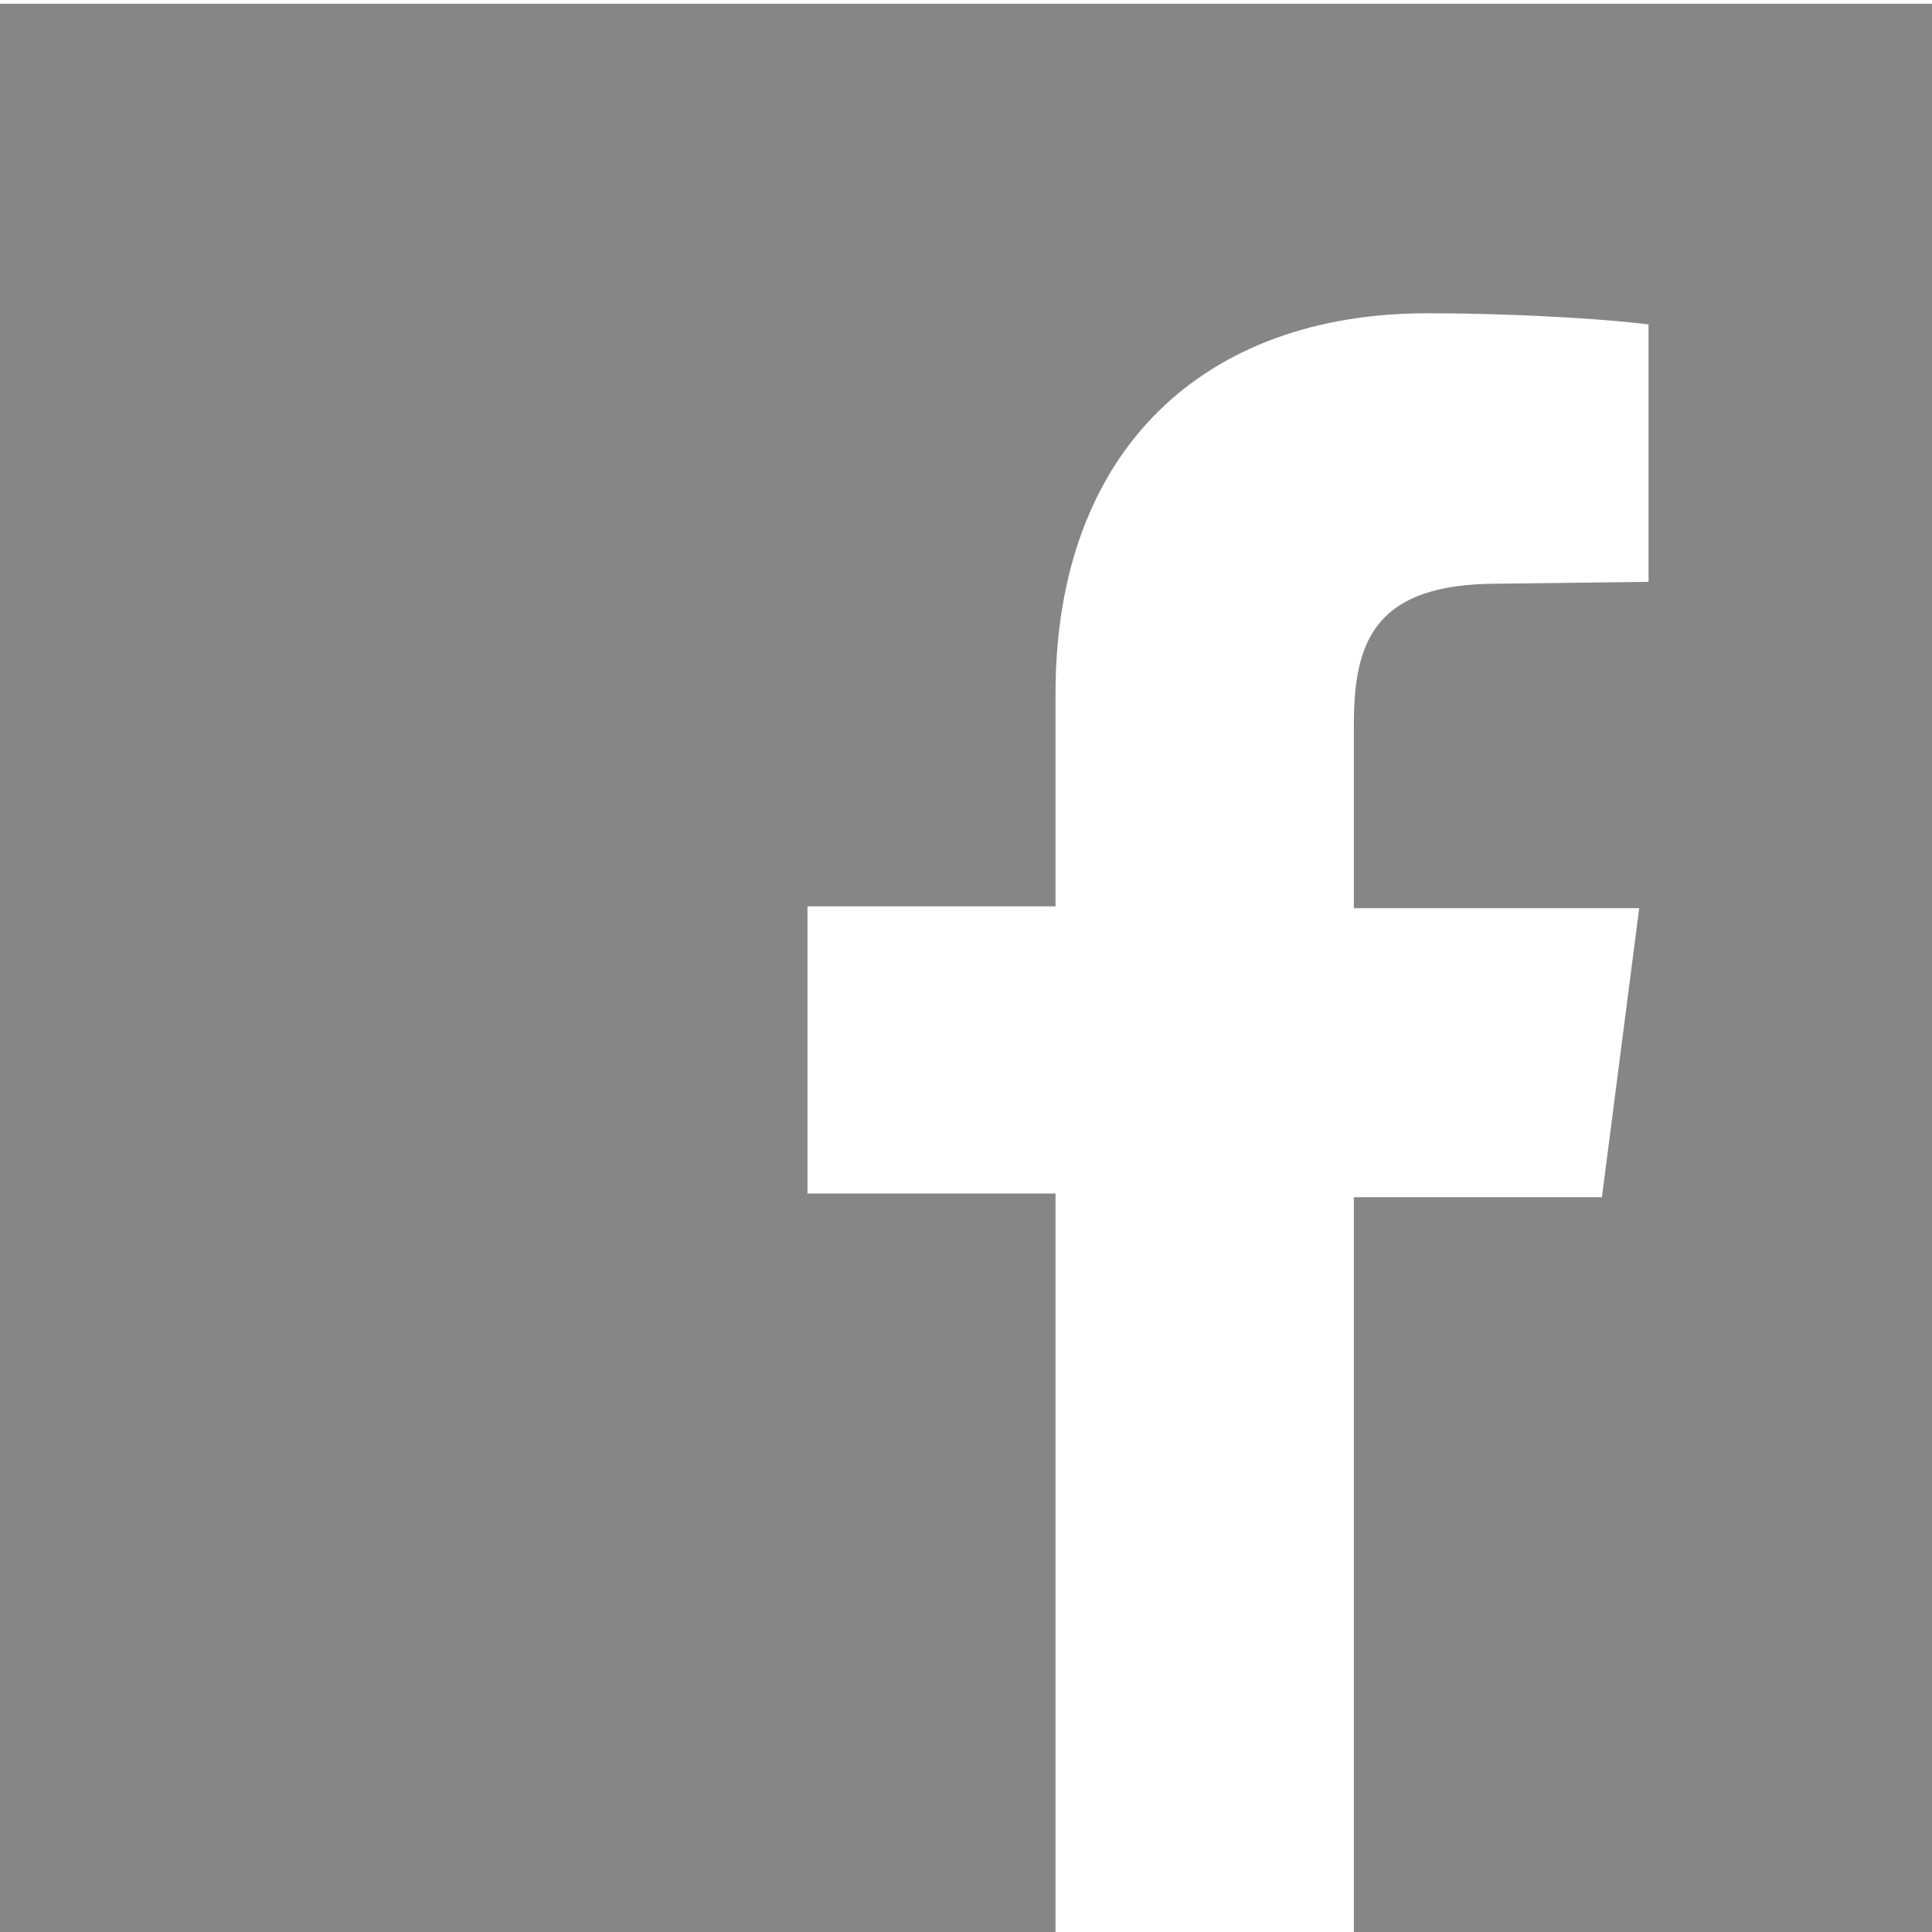 <?xml version="1.0" encoding="utf-8"?>
<!-- Generator: Adobe Illustrator 21.1.0, SVG Export Plug-In . SVG Version: 6.00 Build 0)  -->
<svg version="1.1" id="Layer_1" xmlns="http://www.w3.org/2000/svg" xmlns:xlink="http://www.w3.org/1999/xlink" x="0px" y="0px"
	 viewBox="0 0 103.6 103.6" style="enable-background:new 0 0 103.6 103.6;" xml:space="preserve">
<style type="text/css">
	.st0{fill:#878686;}
</style>
<path class="st0" d="M0,0v103.6h56.6V64H43.3V48.6h13.3V37.2c0-13.2,8.1-20.4,19.9-20.4c5.6,0,10.5,0.4,11.9,0.6v13.8l-8.1,0.1
	c-6.5,0-7.7,3-7.7,7.5v9.9h15.3l-2,15.5H72.6v39.6h31.1V0.2H0V0z"/>
</svg>
